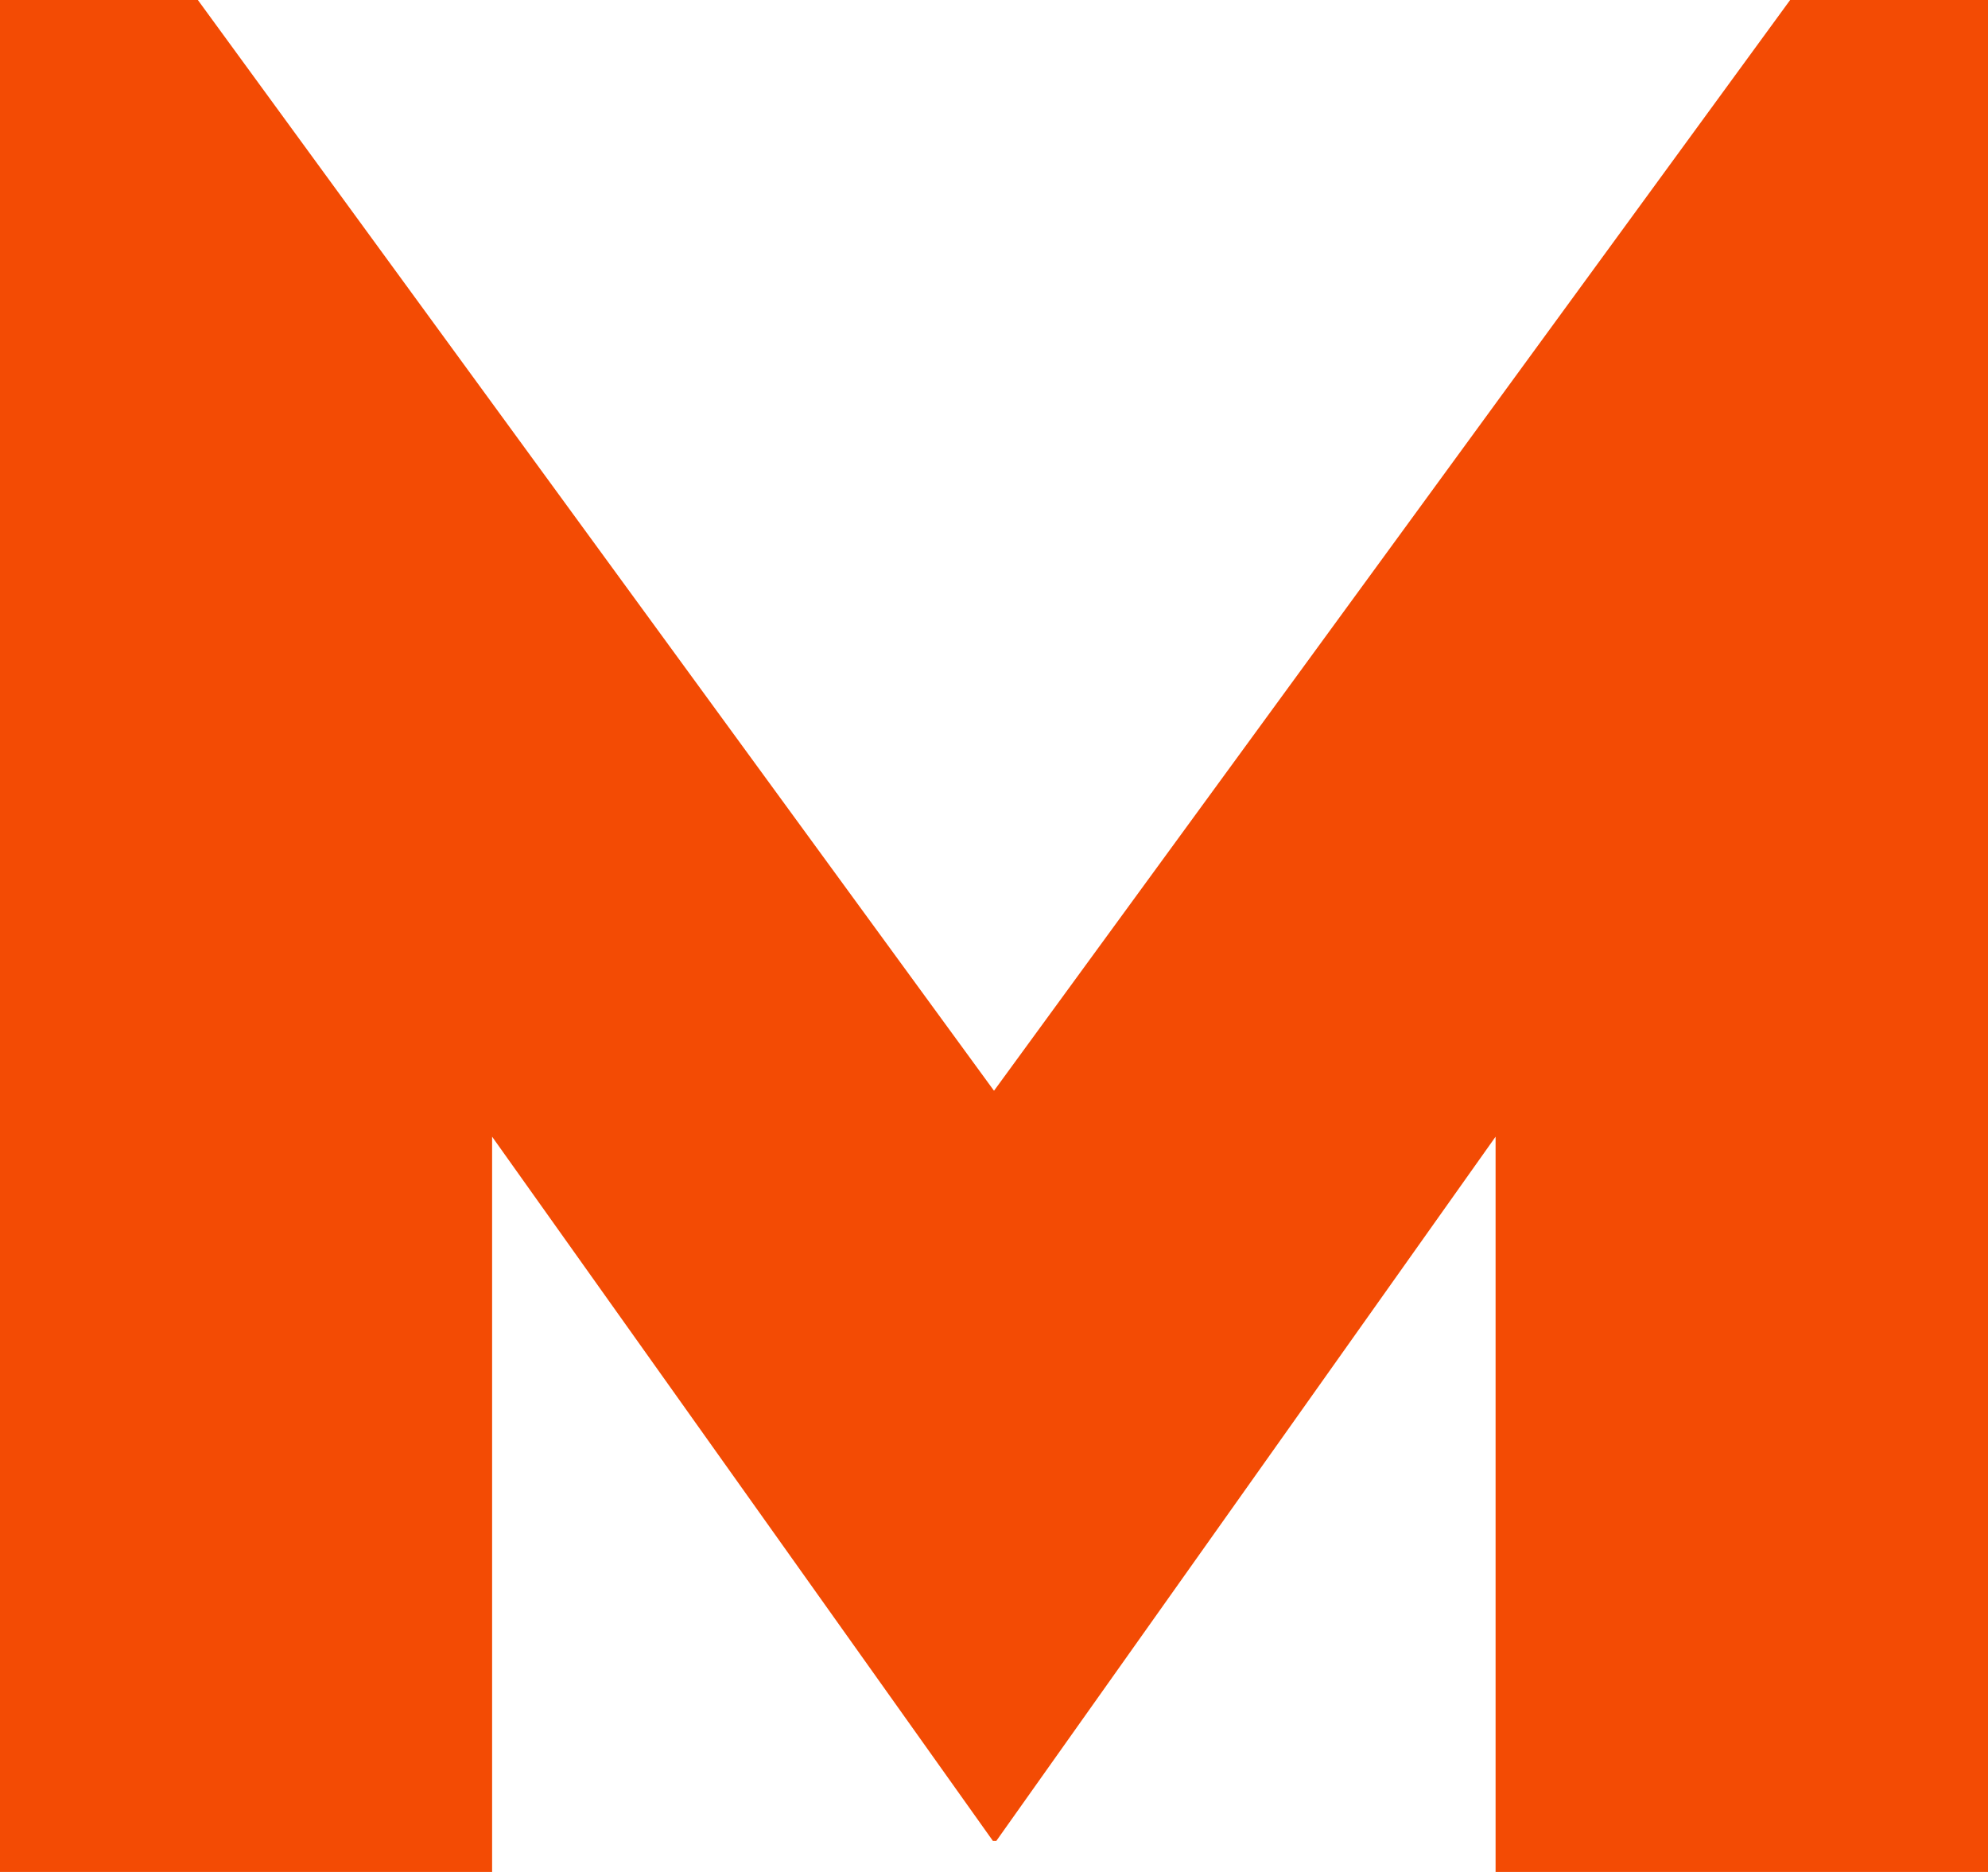 <svg id="Layer_1" data-name="Layer 1" xmlns="http://www.w3.org/2000/svg" viewBox="0 0 195.12 183.71"><defs><style>.cls-1{fill:#f34b04;}</style></defs><title>favicon-mxd</title><path class="cls-1" d="M893.82,437.14V620.86H845.49V548.7l-49,69.11h-.34L747,548.7v72.16H698.7V437.14h19.42l78.14,107.05L874.4,437.14Z" transform="translate(-698.7 -437.14)"/></svg>